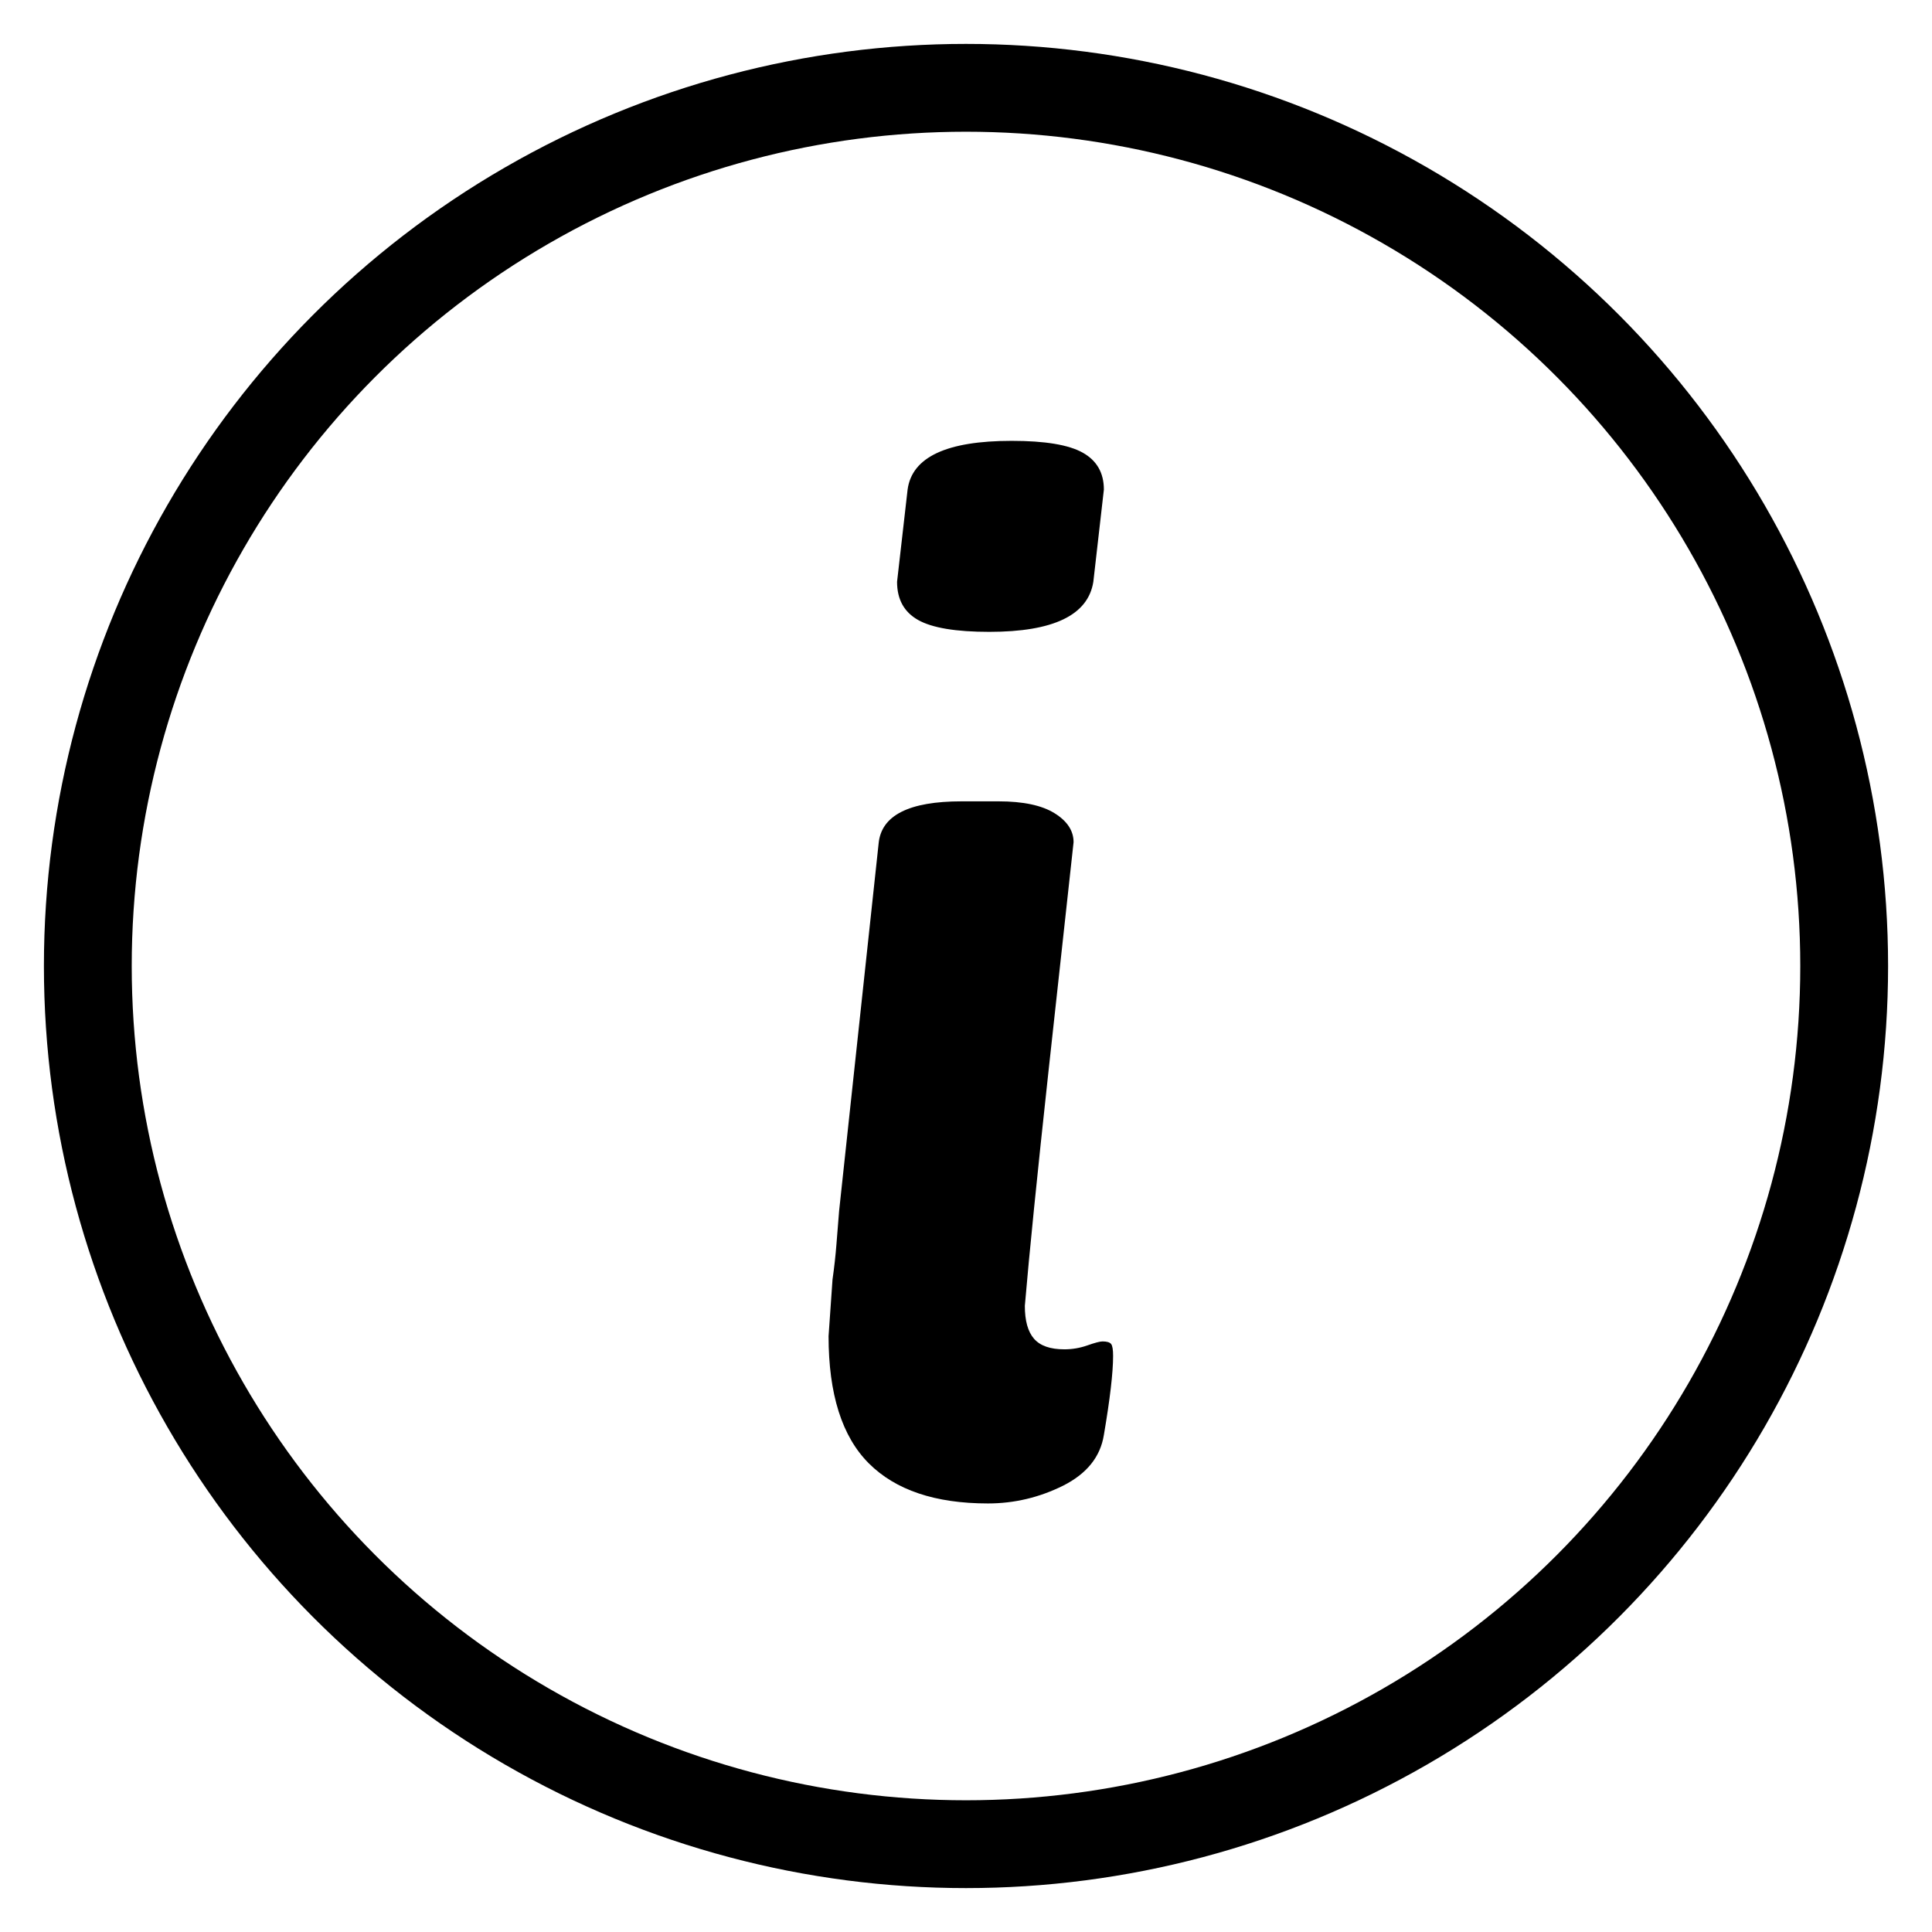 <svg width="22" height="22" viewBox="0 0 22 22" fill="none" xmlns="http://www.w3.org/2000/svg">
<circle cx="11" cy="11" r="10" stroke="currentColor"/>
<path fill-rule="evenodd" clip-rule="evenodd" d="M10.455 7.06C10.615 7.15 10.885 7.195 11.265 7.195C11.995 7.195 12.39 7.005 12.45 6.625L12.57 5.575C12.57 5.385 12.49 5.245 12.33 5.155C12.17 5.065 11.9 5.02 11.52 5.02C10.78 5.02 10.385 5.205 10.335 5.575L10.215 6.625C10.215 6.825 10.295 6.97 10.455 7.06ZM9.893 16.663C10.198 16.968 10.65 17.12 11.25 17.12C11.55 17.12 11.835 17.052 12.105 16.918C12.375 16.782 12.53 16.59 12.57 16.34C12.64 15.93 12.675 15.63 12.675 15.44C12.675 15.37 12.668 15.325 12.653 15.305C12.638 15.285 12.605 15.275 12.555 15.275C12.525 15.275 12.468 15.29 12.383 15.32C12.298 15.35 12.21 15.365 12.12 15.365C11.96 15.365 11.845 15.325 11.775 15.245C11.705 15.165 11.67 15.04 11.67 14.87C11.72 14.28 11.81 13.387 11.94 12.193C12.07 10.998 12.165 10.13 12.225 9.59C12.225 9.46 12.153 9.35 12.008 9.26C11.863 9.17 11.65 9.125 11.37 9.125H10.95C10.35 9.125 10.035 9.285 10.005 9.605L9.555 13.79C9.545 13.91 9.535 14.035 9.525 14.165C9.515 14.295 9.5 14.43 9.48 14.57L9.435 15.215C9.435 15.875 9.588 16.358 9.893 16.663Z" fill="currentColor"/>
</svg>
